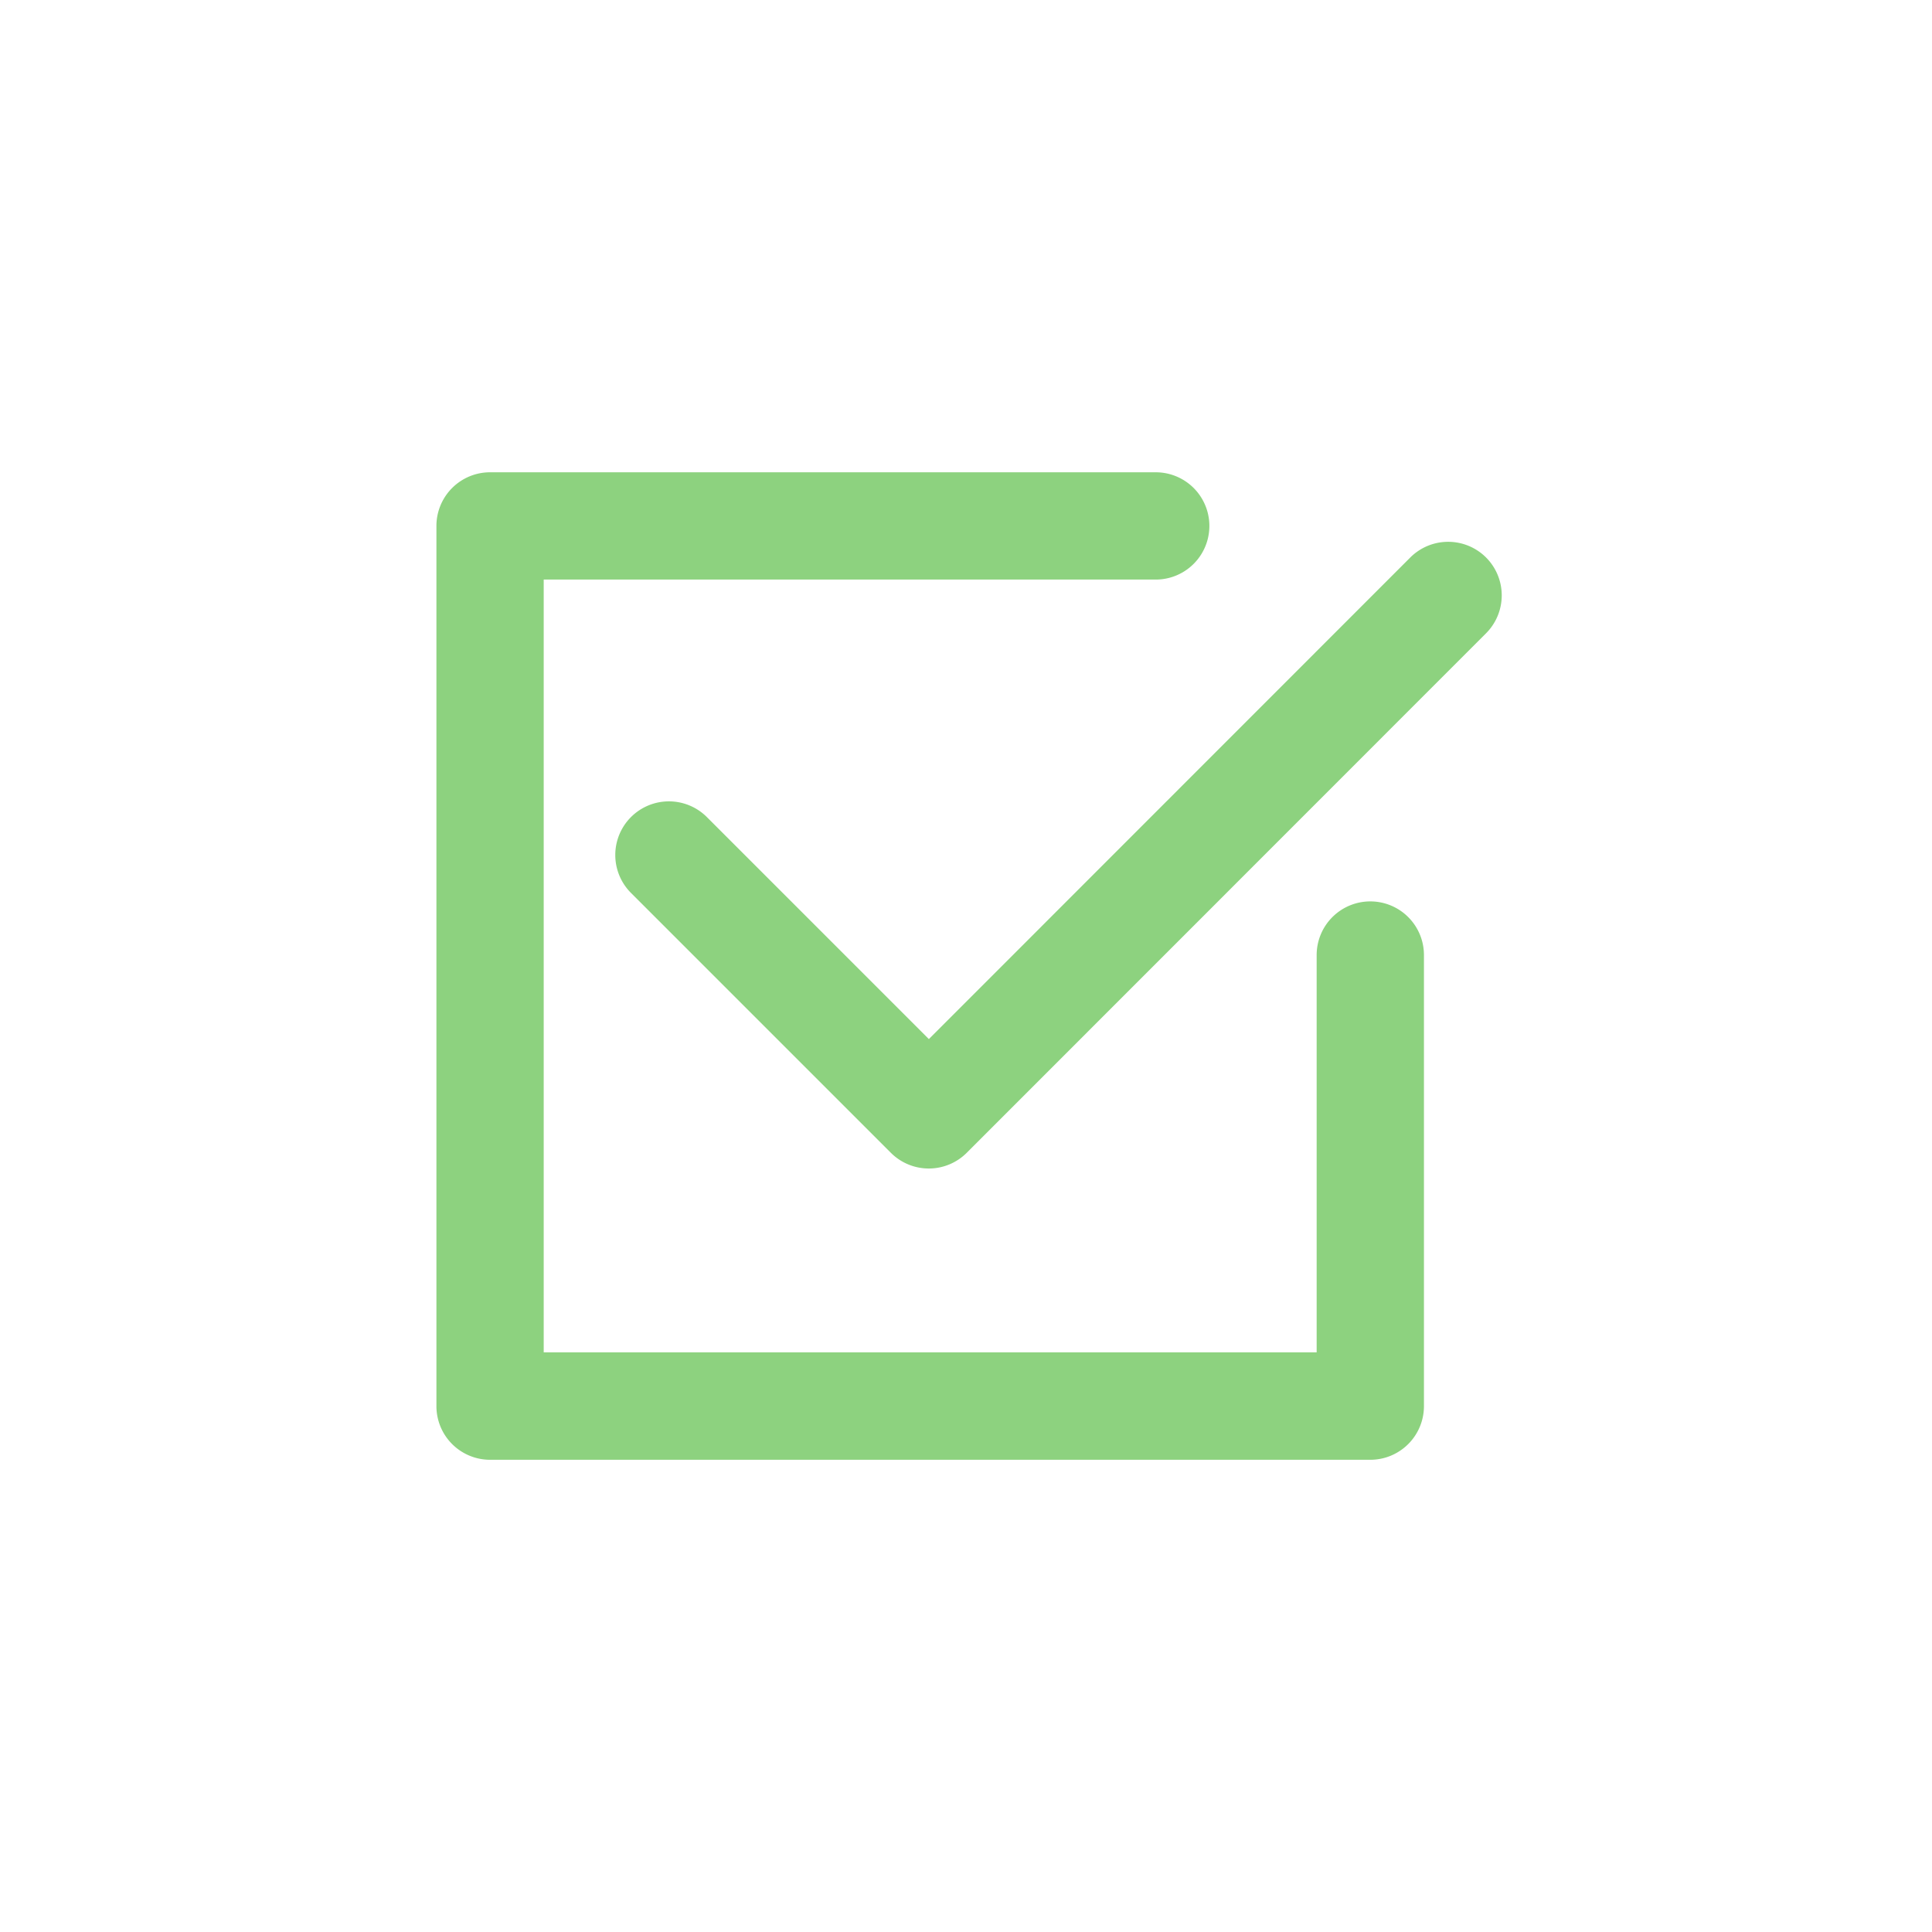 <svg xmlns="http://www.w3.org/2000/svg" width="64" height="64" viewBox="0 0 64 64"><g id="icone_selection" data-name="icone selection" transform="translate(21546 -18425)"><rect id="Rectangle_3311" data-name="Rectangle 3311" width="64" height="64" transform="translate(-21546 18425)" fill="#fff"></rect><g id="selectionner" transform="translate(-21531.543 18435.199)"><path id="Trac&#xE9;_24850" data-name="Trac&#xE9; 24850" d="M53.882,15.7a1.776,1.776,0,0,0-2.513,0L35.423,31.652l-7.346-7.346a1.777,1.777,0,1,0-2.513,2.513l8.6,8.6a1.777,1.777,0,0,0,2.513,0l17.2-17.206A1.777,1.777,0,0,0,53.882,15.7Z" transform="translate(-19.11 -7.43)" fill="#8dd27f"></path><path id="Trac&#xE9;_24851" data-name="Trac&#xE9; 24851" d="M30.936,19.661a1.777,1.777,0,0,0-1.777,1.777V34.6H3.554V9H23.828a1.777,1.777,0,0,0,0-3.554H1.777A1.777,1.777,0,0,0,0,7.222V36.381a1.777,1.777,0,0,0,1.777,1.777H30.936a1.777,1.777,0,0,0,1.777-1.777V21.438A1.777,1.777,0,0,0,30.936,19.661Z" fill="#8dd27f"></path></g></g></svg>